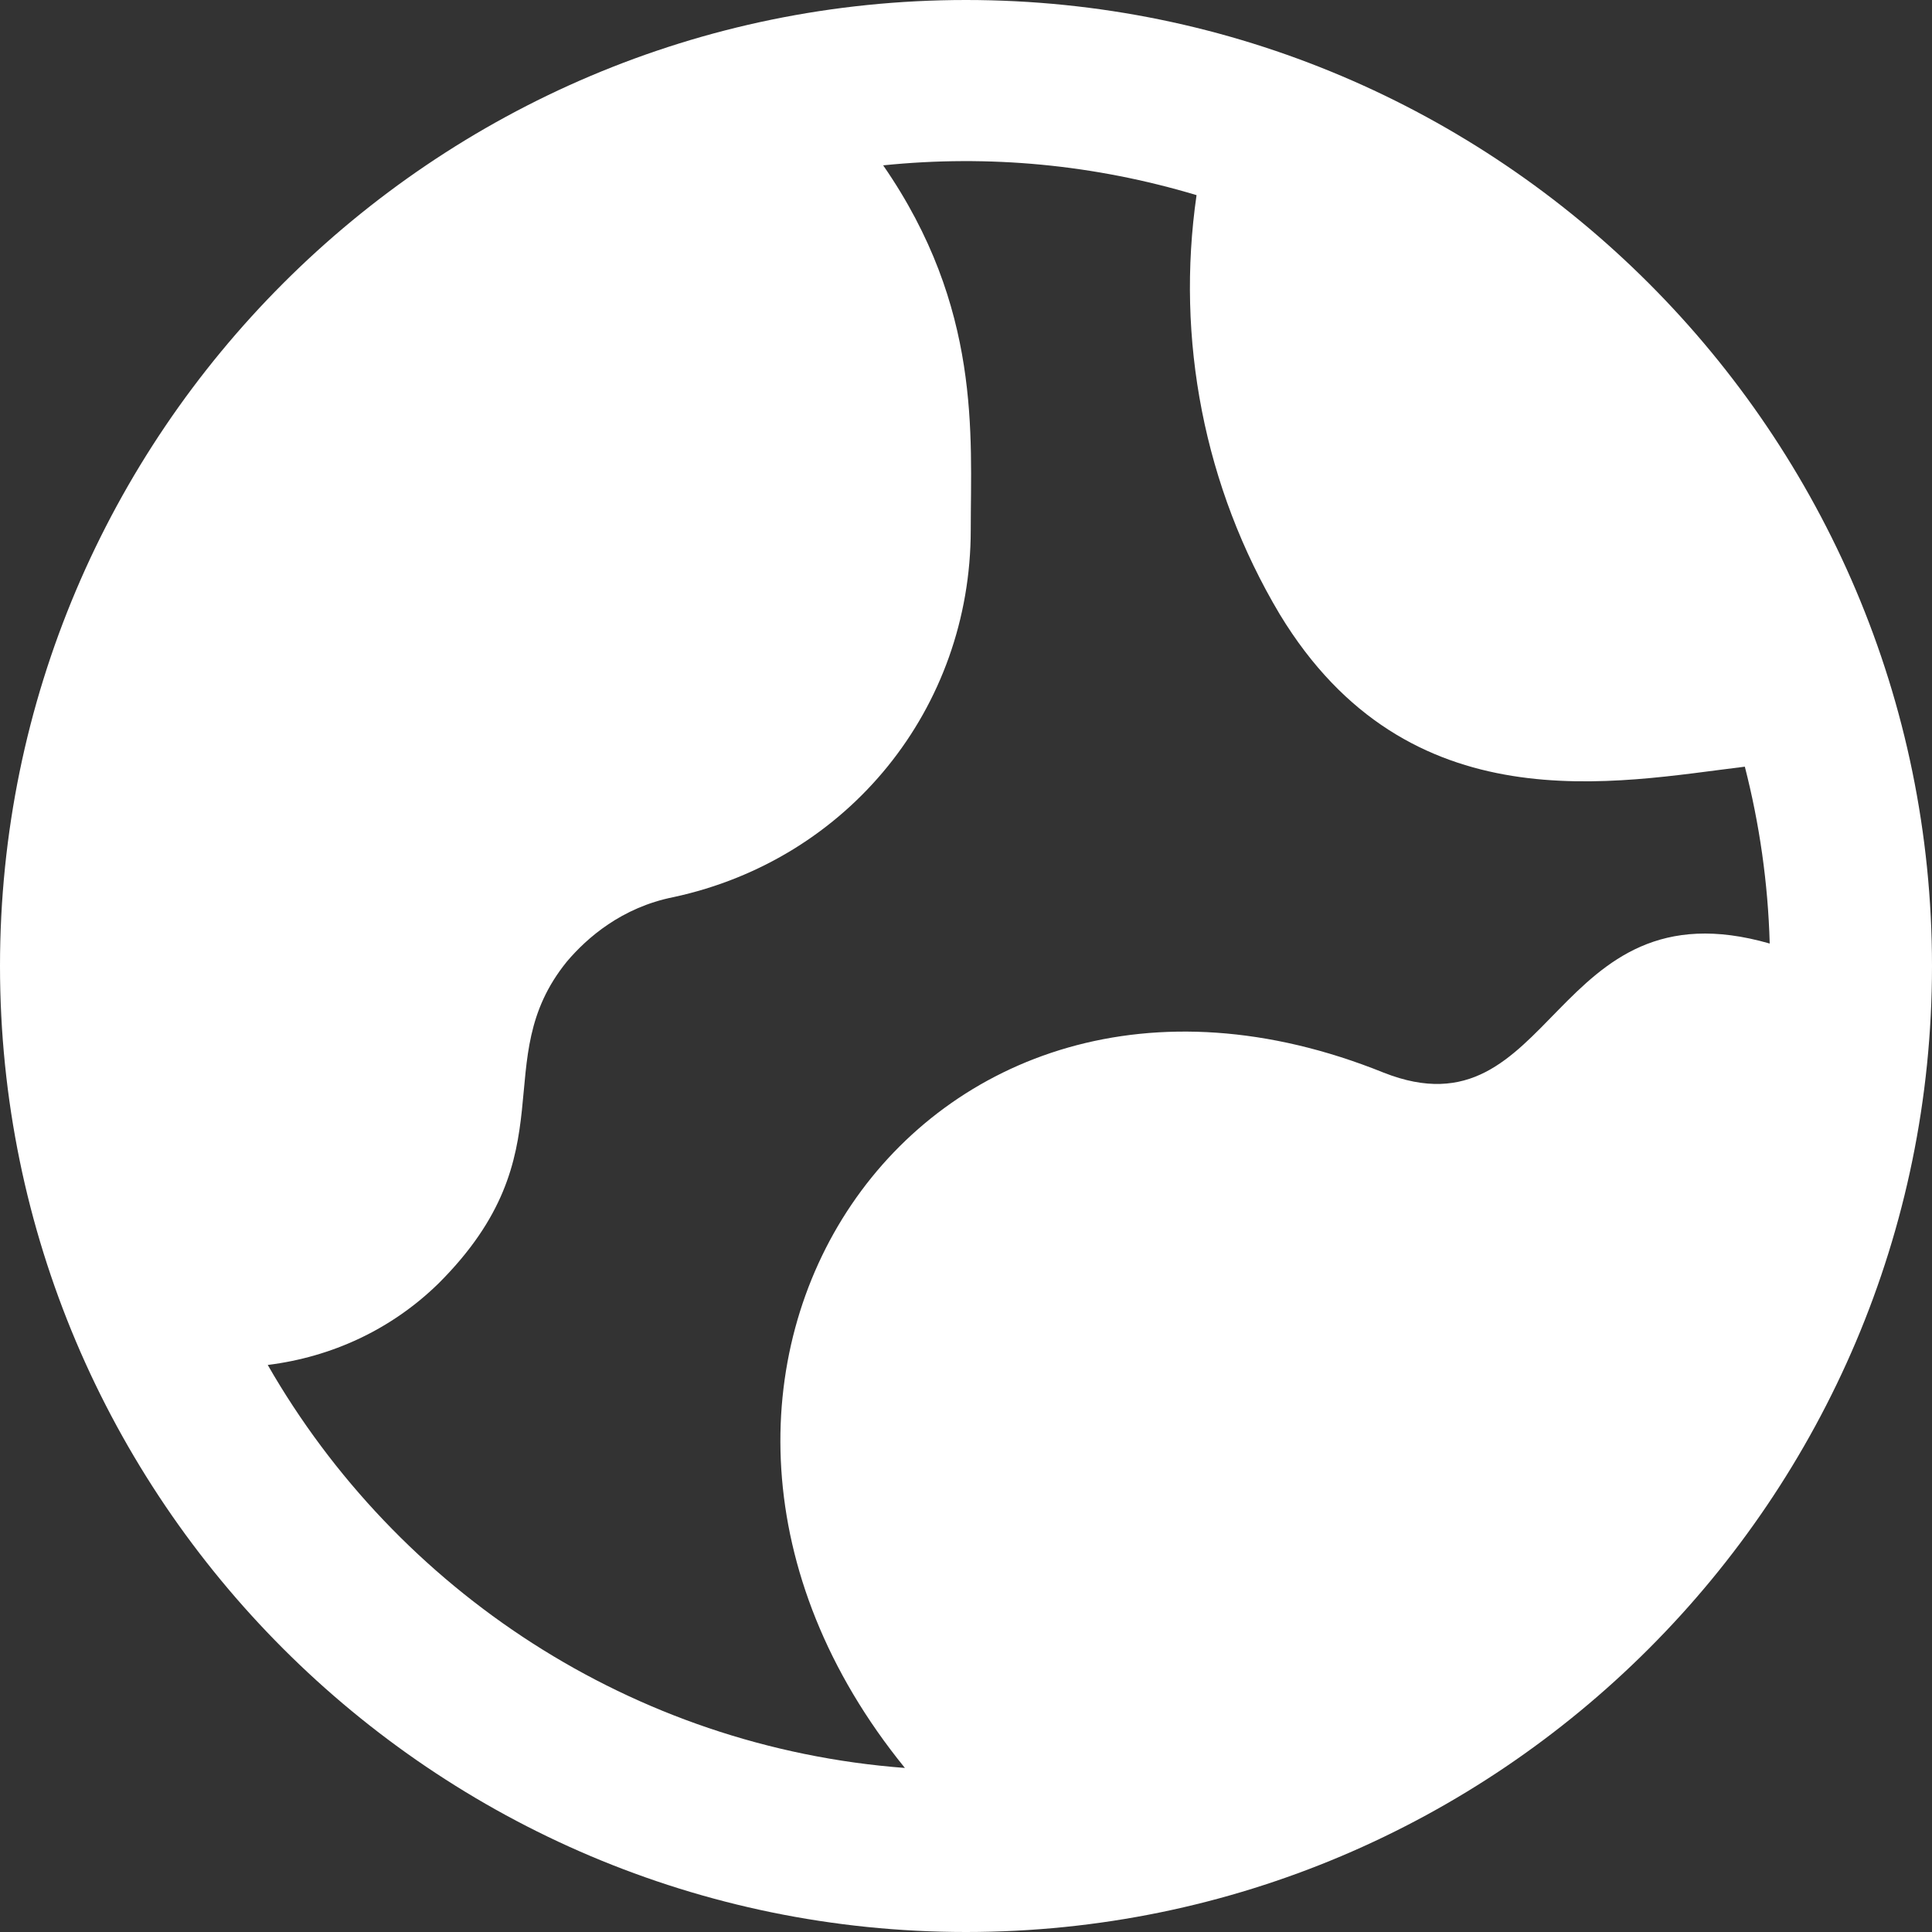 <?xml version="1.0"?>
<svg xmlns="http://www.w3.org/2000/svg" id="bold" enable-background="new 0 0 24 24" height="512px" viewBox="0 0 24 24" width="512px" class=""><rect x="0" y="0" width="24" height="24" fill="#333333" stroke="none"/><g><path d="m12 0c-6.617 0-12 5.383-12 12s5.383 12 12 12 12-5.383 12-12-5.383-12-12-12zm-8.674 16.956c.795-.099 1.537-.44 2.124-1.015 1.635-1.634.589-2.76 1.592-3.996.25-.295.681-.673 1.326-.801 2.174-.469 3.691-2.345 3.691-4.563 0-1.172.136-2.758-1.088-4.527 1.318-.135 2.624-.01 3.893.37-.258 1.785.091 3.626 1.033 5.206 1.599 2.639 4.182 2.086 5.778 1.894.181.706.288 1.44.309 2.197-2.728-.785-2.668 2.443-4.795 1.604-5.785-2.334-9.862 3.824-5.948 8.637-3.388-.256-6.308-2.205-7.915-5.006z" data-original="#000000" class="active-path" data-old_color="#000000" fill="#FFFFFF"/></g> </svg>
